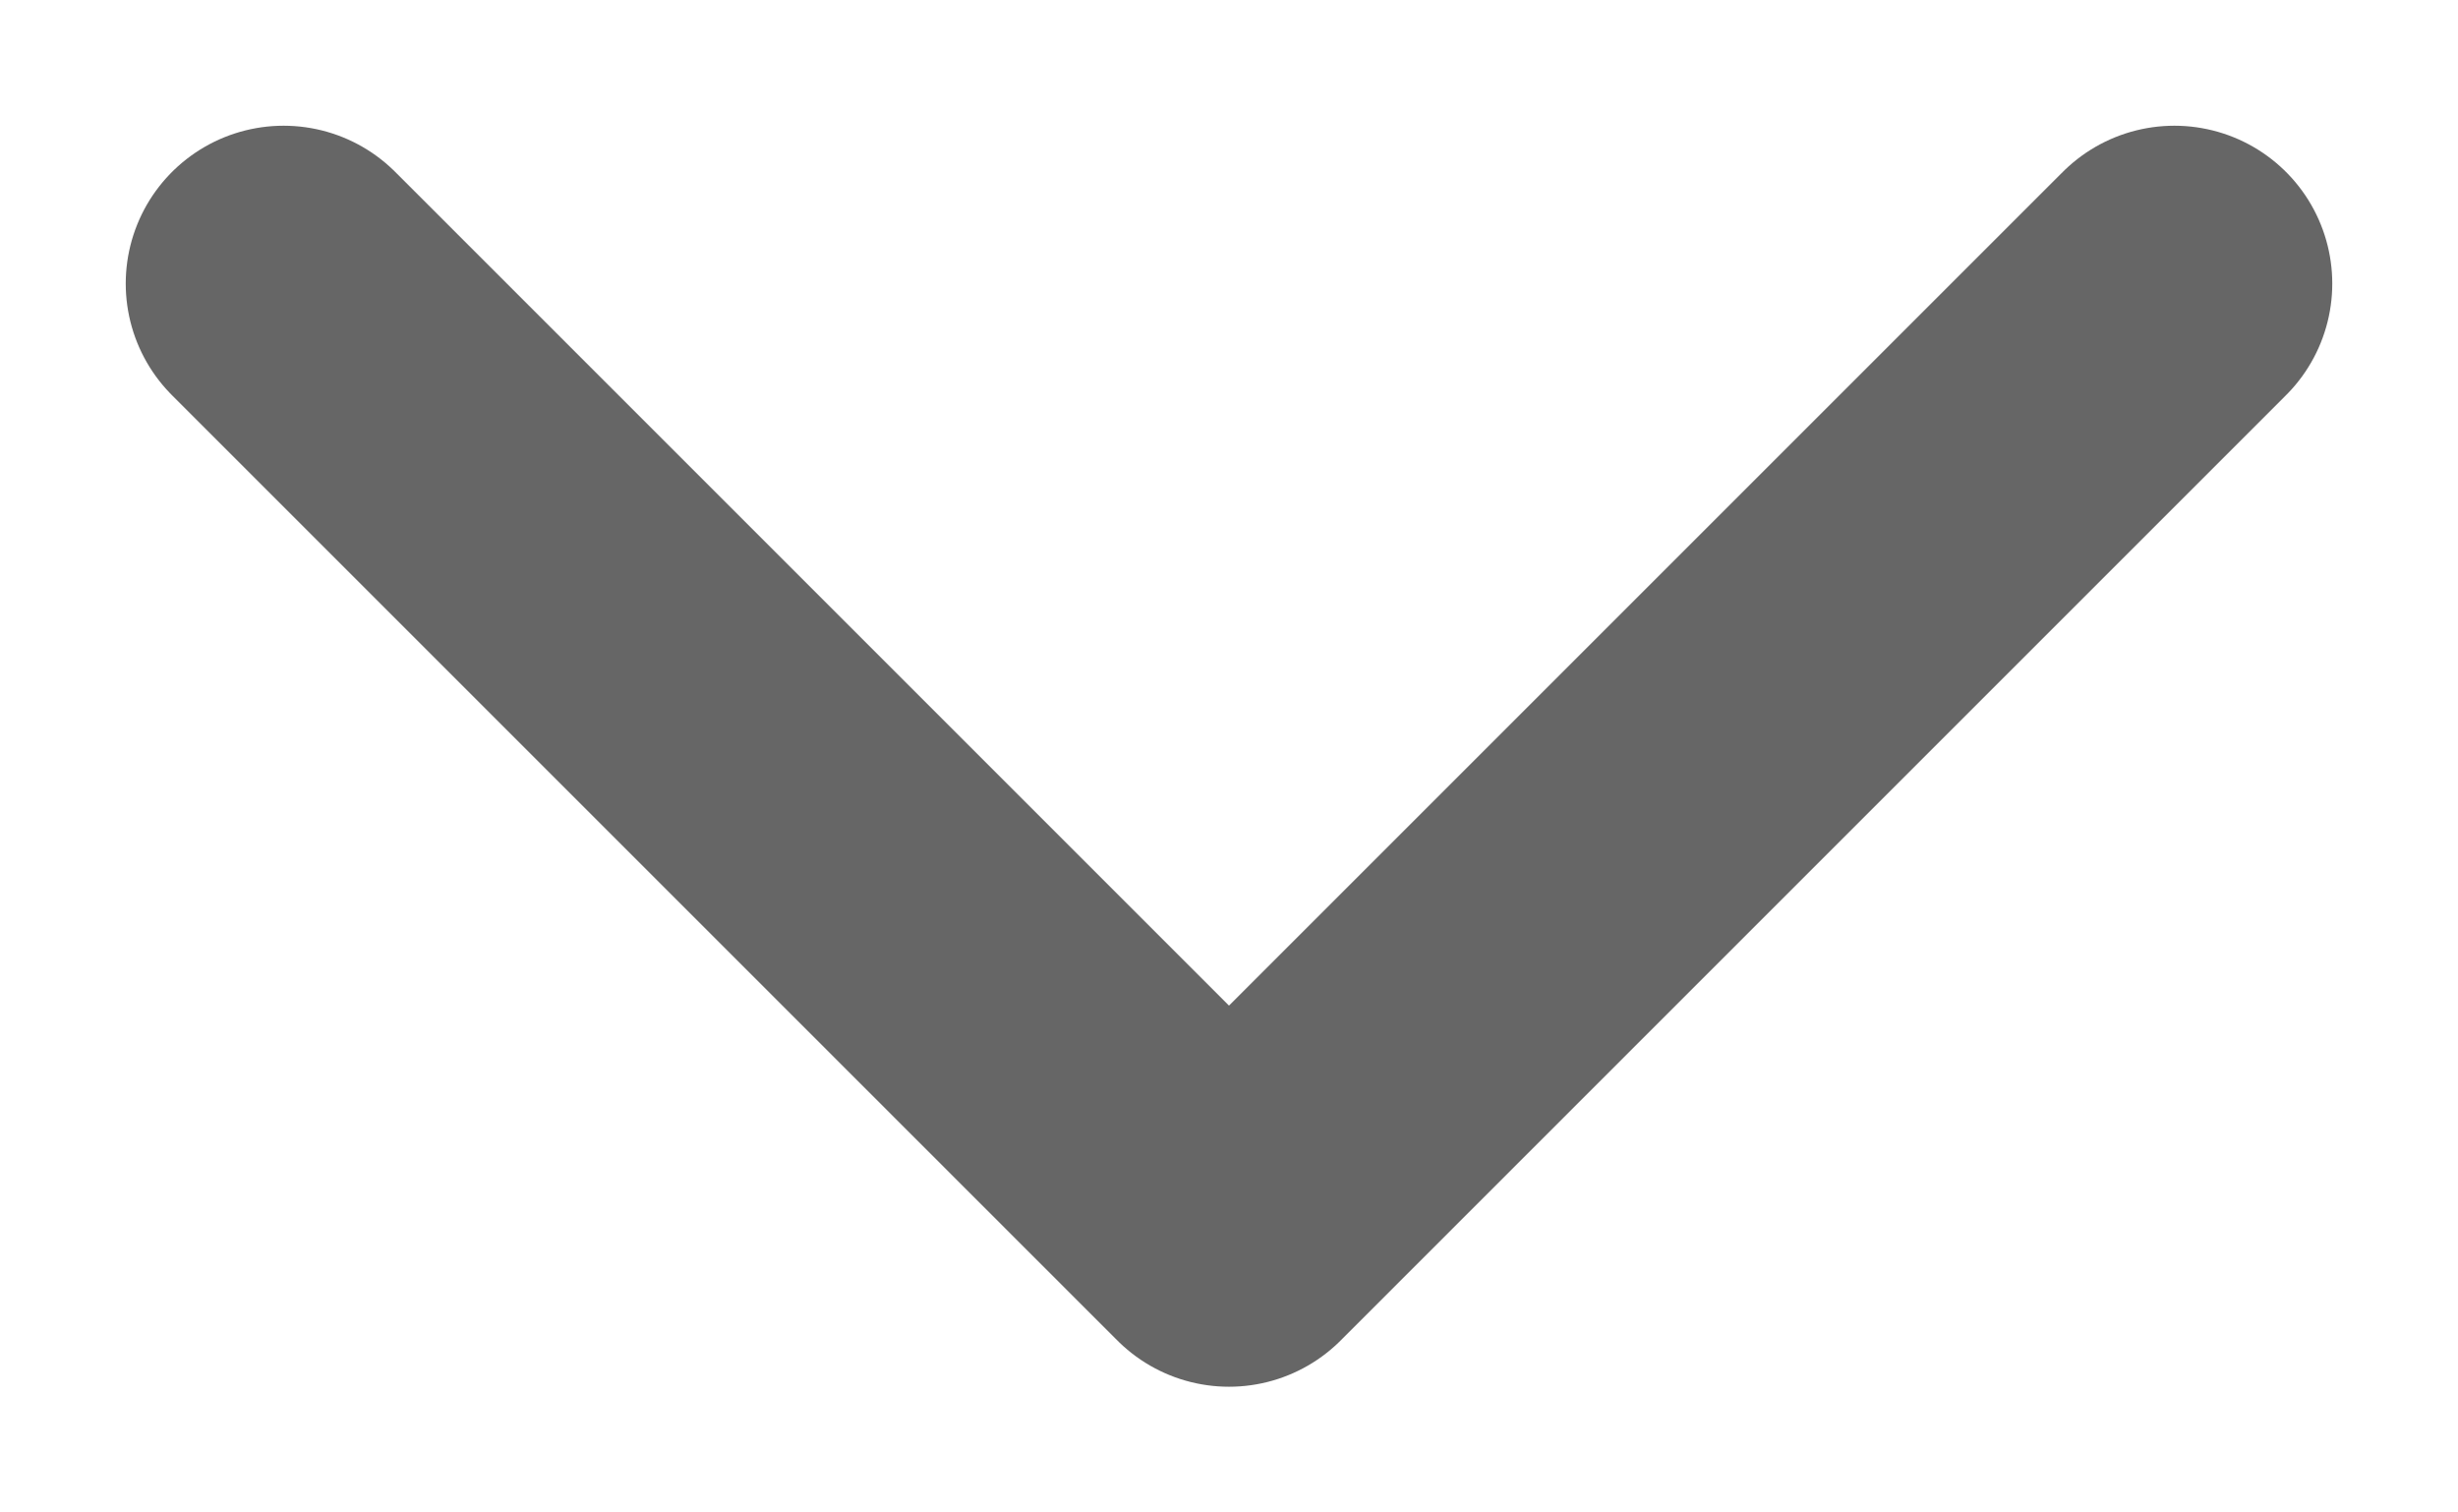 <svg width="13" height="8" viewBox="0 0 13 8" fill="none" xmlns="http://www.w3.org/2000/svg" class="dd-icon-svg" stroke="#666">

                <path d="M1.5 1.5L6.5 6.5L11.5 1.5" stroke-width="1.67" stroke-linecap="round" stroke-linejoin="round">

                </path>

              </svg>